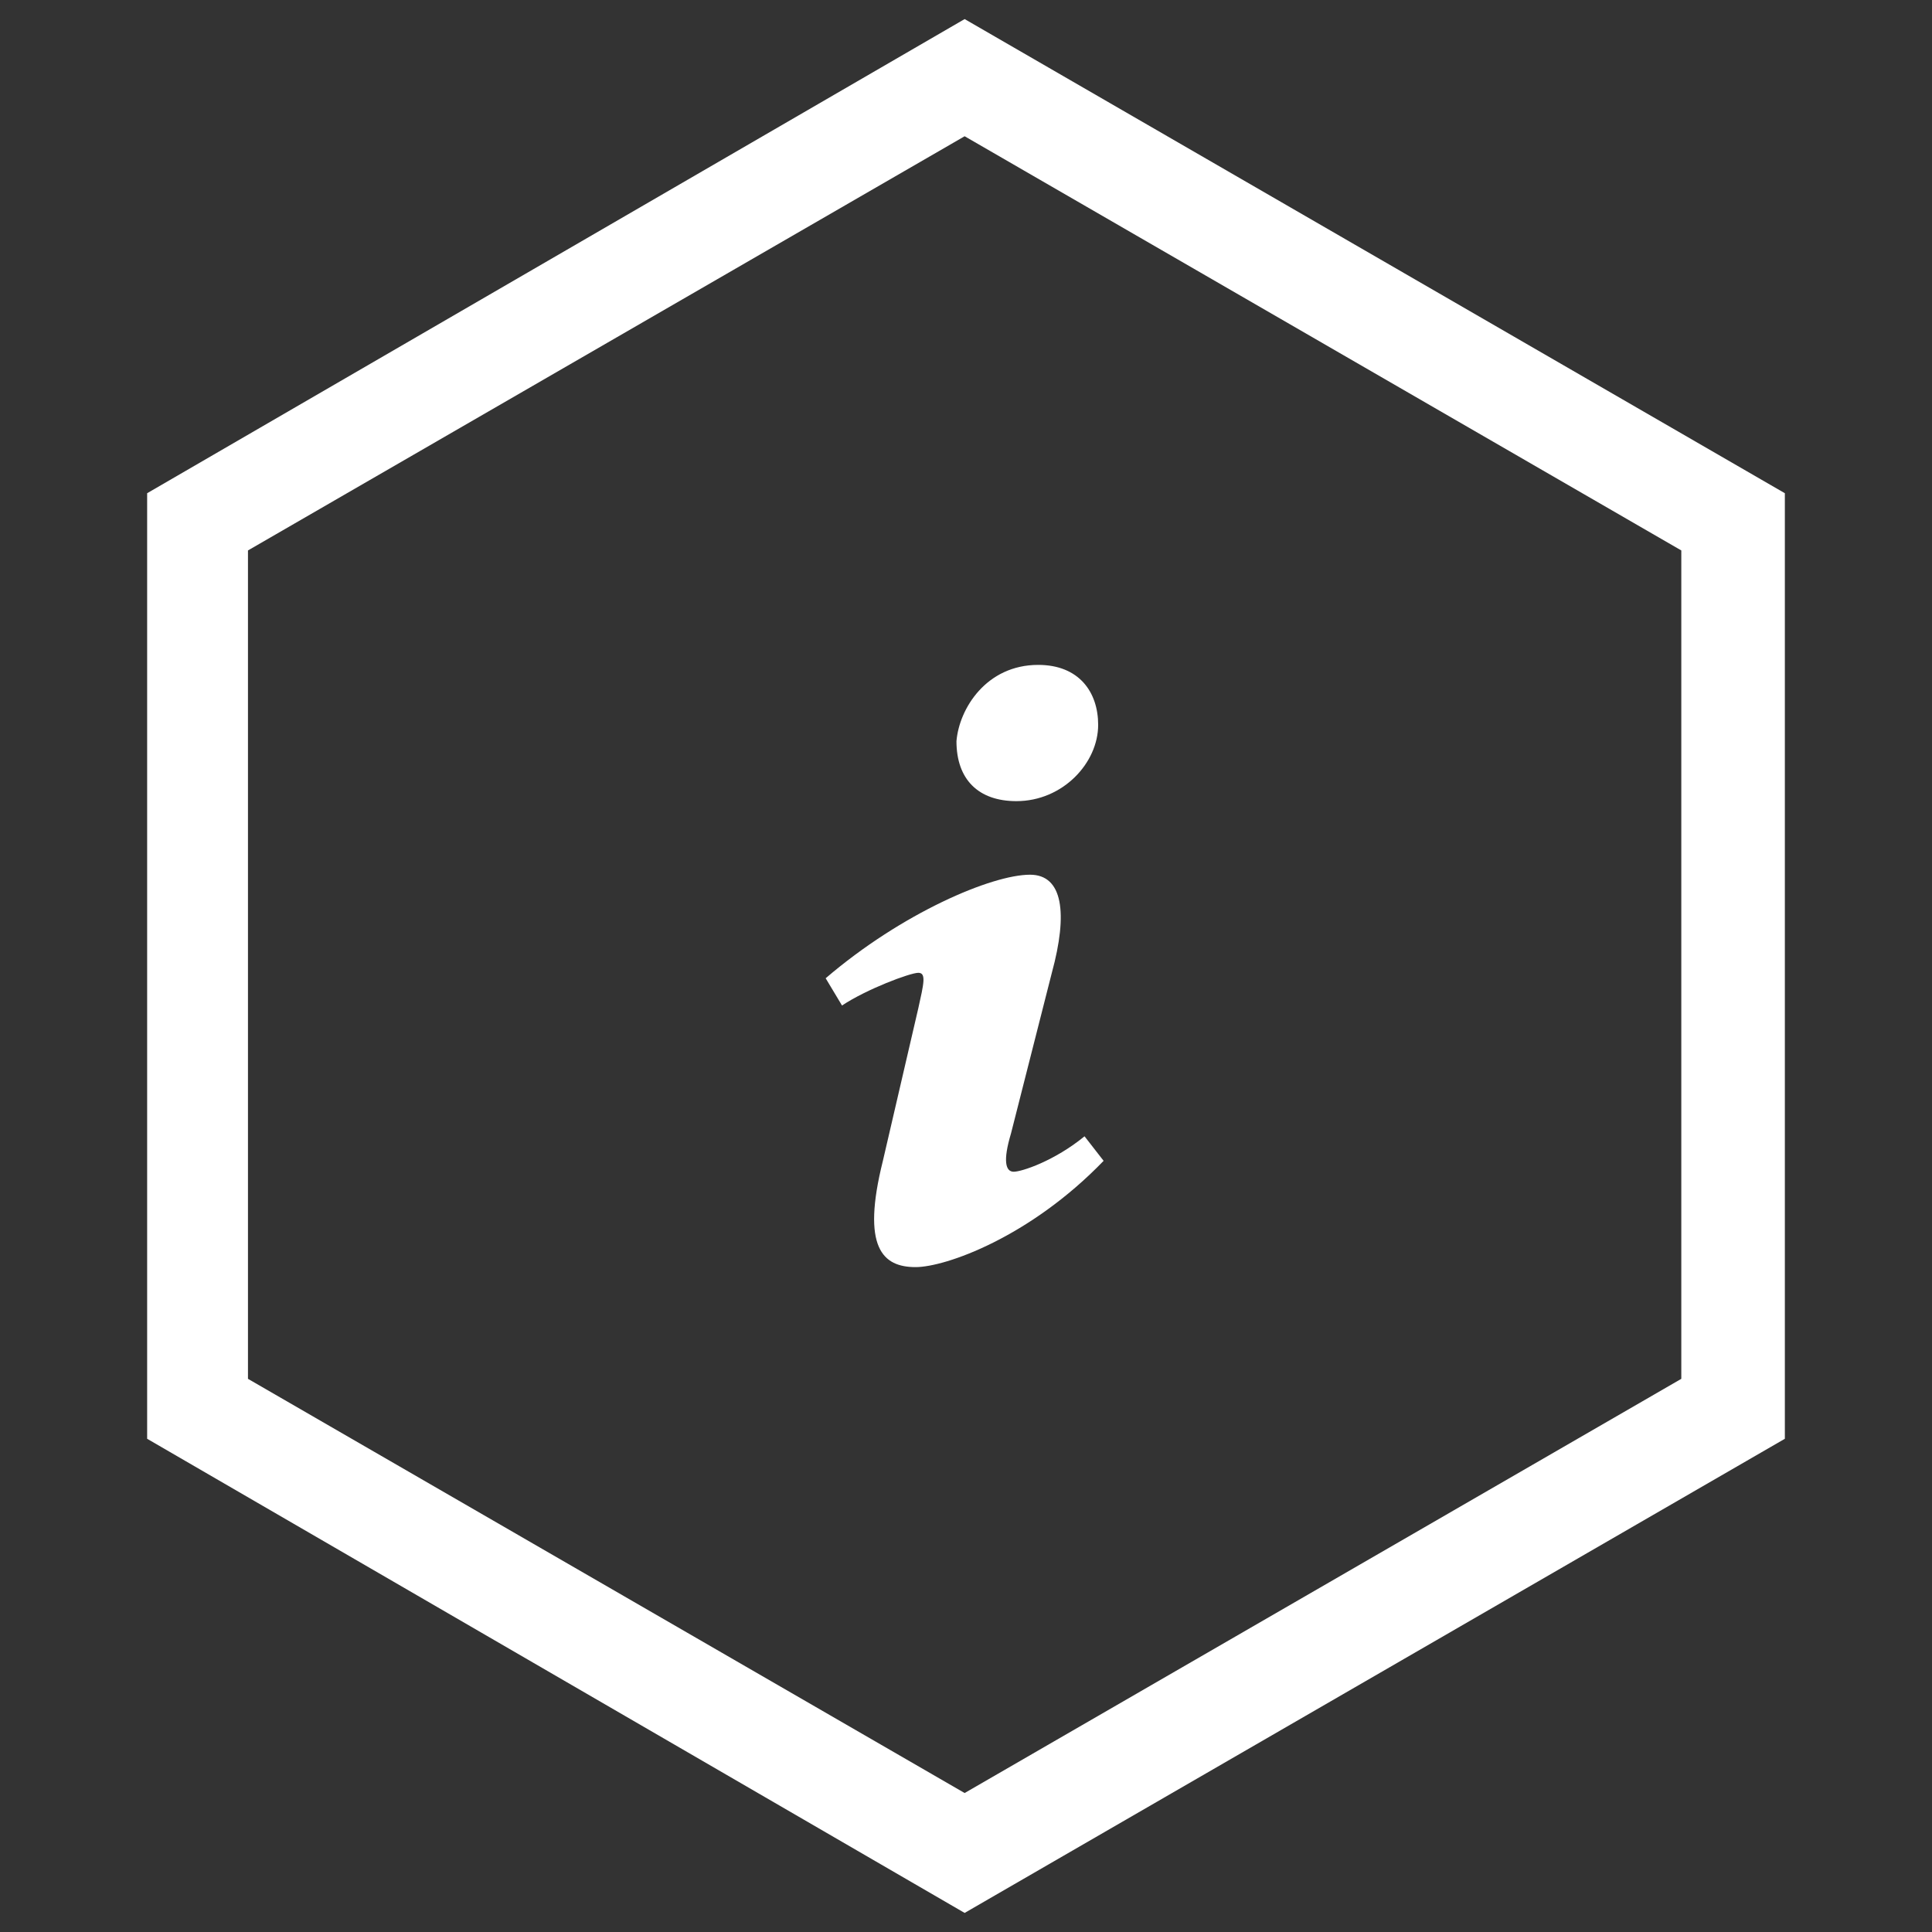<?xml version="1.0" encoding="utf-8"?>
<!-- Generator: Adobe Illustrator 22.0.1, SVG Export Plug-In . SVG Version: 6.00 Build 0)  -->
<svg version="1.1" id="Ebene_1" xmlns="http://www.w3.org/2000/svg" xmlns:xlink="http://www.w3.org/1999/xlink" x="0px" y="0px"
	 viewBox="0 0 70.9 70.9" style="enable-background:new 0 0 70.9 70.9;" xml:space="preserve">
<rect x="0" y="0" width="70.9" height="70.9" fill="#333333" stroke="none"/>
<style type="text/css">
	.st0{fill:#FFFFFF;}
</style>
<g>
	<g>
		<path class="st0" d="M33.6,46.5c-1.2,0-2-0.7-1.2-3.9l1.3-5.6c0.2-0.9,0.3-1.3,0-1.3s-1.9,0.6-2.8,1.2l-0.6-1
			c2.8-2.4,6.1-3.8,7.5-3.8c1.2,0,1.4,1.4,0.8,3.6l-1.5,5.9c-0.3,1-0.2,1.4,0.1,1.4s1.5-0.4,2.6-1.3l0.7,0.9
			C37.8,45.4,34.7,46.5,33.6,46.5 M38.1,24.4c1.5,0,2.2,1,2.2,2.2c0,1.4-1.3,2.8-3,2.8c-1.4,0-2.2-0.8-2.2-2.2
			C35.2,26,36.2,24.4,38.1,24.4"/>
	</g>
	<g>
		<path class="st0" d="M35.4,70.2l-30-17.4V18.1l30-17.4l30.1,17.4v34.7L35.4,70.2z M9.1,50.6l26.3,15.2l26.3-15.2V20.2L35.4,5
			L9.1,20.2V50.6z"/>
	</g>
</g>
</svg>
